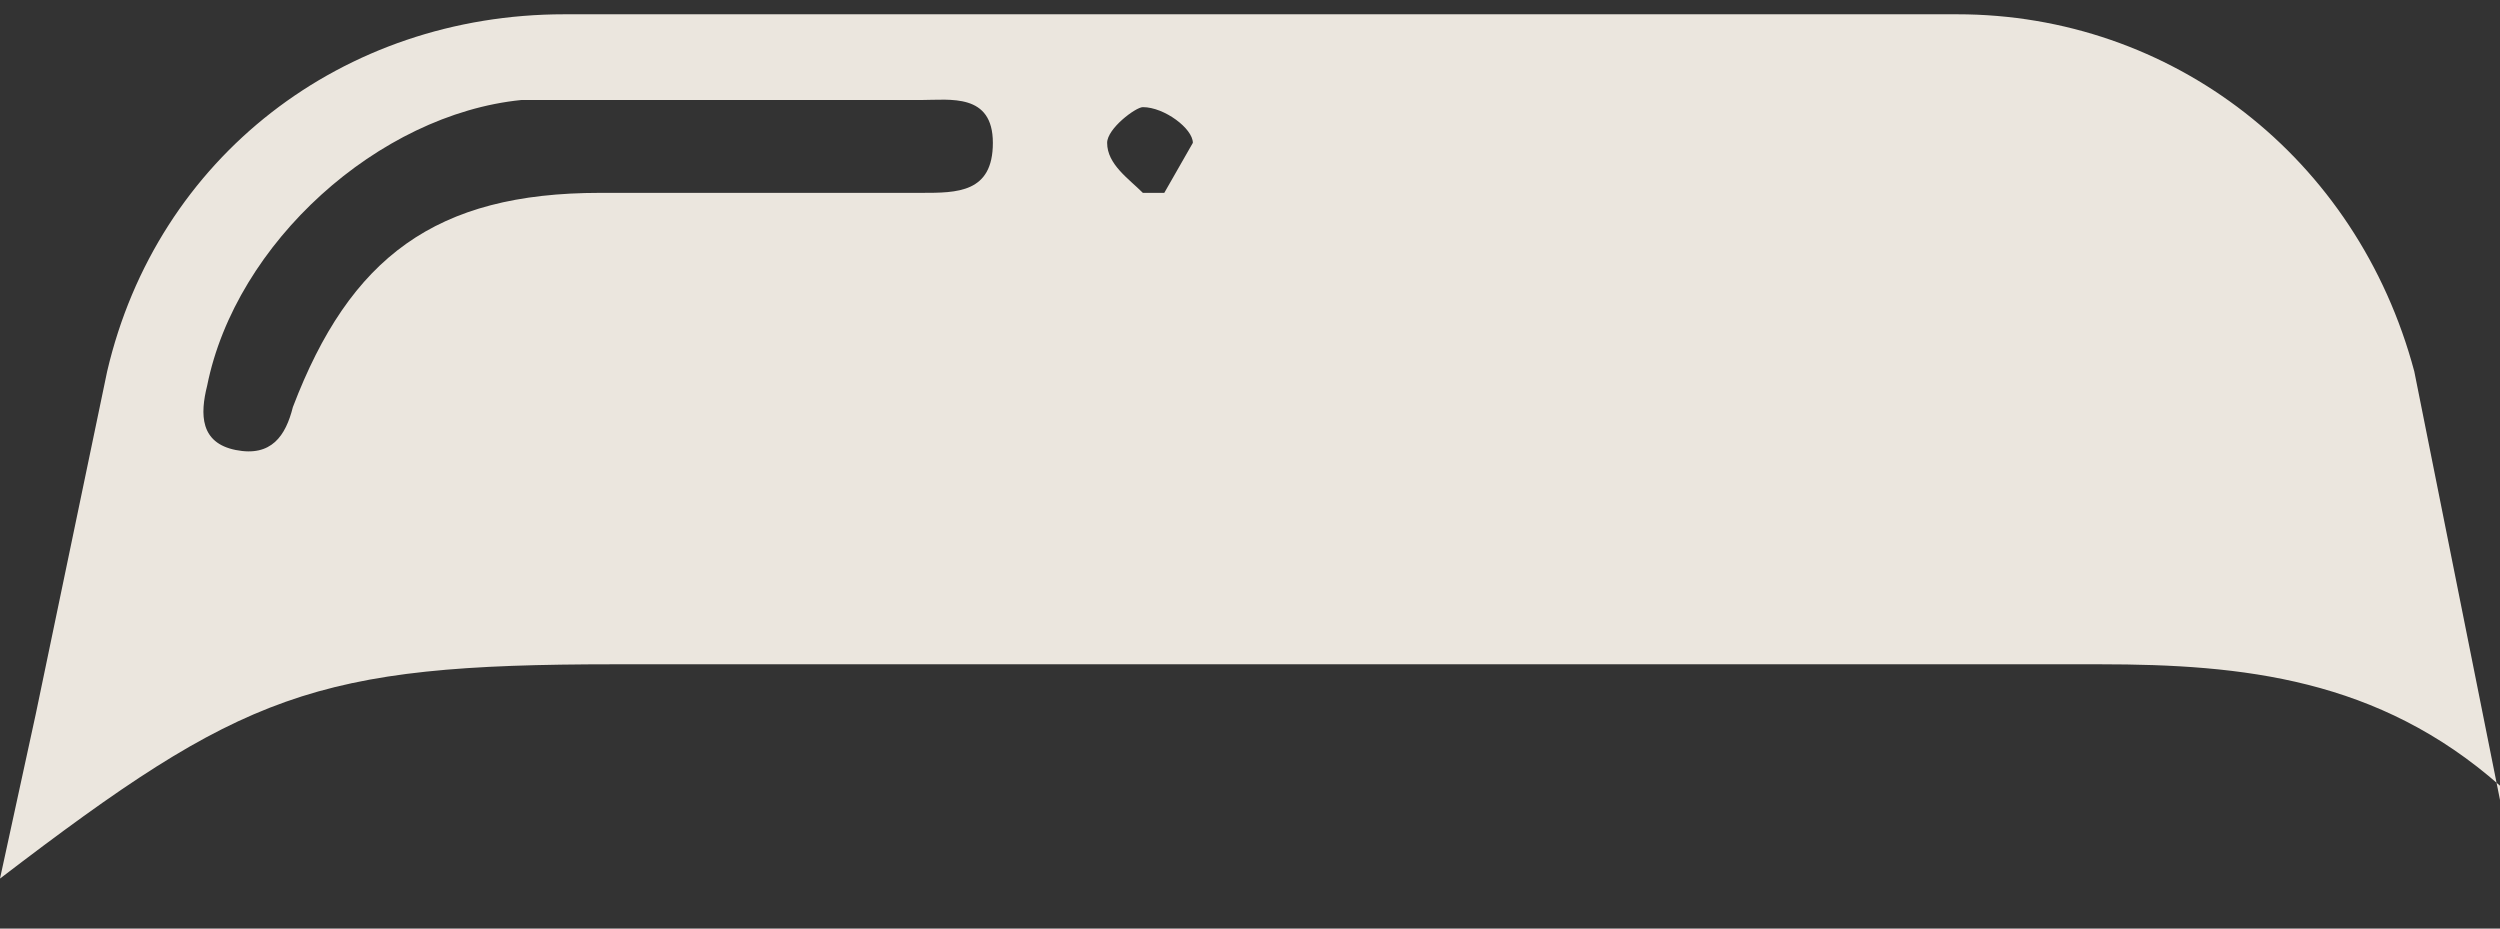 <svg width="35" height="13" fill="none" xmlns="http://www.w3.org/2000/svg"><rect width="100%" height="100%" fill="#333333" stroke="none"/><path opacity=".9" d="M35 11c-1.7-1.5-3.6-1.7-5.6-1.7H8.6c-4.2 0-5.2.4-8.6 3L.5 10l1-4.8c.7-3 3.3-5 6.4-5h19.5c3 0 5.6 2 6.4 5l1.2 6ZM10.3 1.4h-3c-2 .2-4 2-4.4 4-.1.4-.1.8.4.9.5.1.7-.2.8-.6.8-2.1 2-3 4.3-3h4.5c.5 0 1 0 1-.7s-.6-.6-1-.6h-2.6ZM16 2.7h.3l.4-.7c0-.2-.4-.5-.7-.5-.1 0-.5.3-.5.5 0 .3.3.5.5.7Z" fill="#FFFAF1"/></svg>